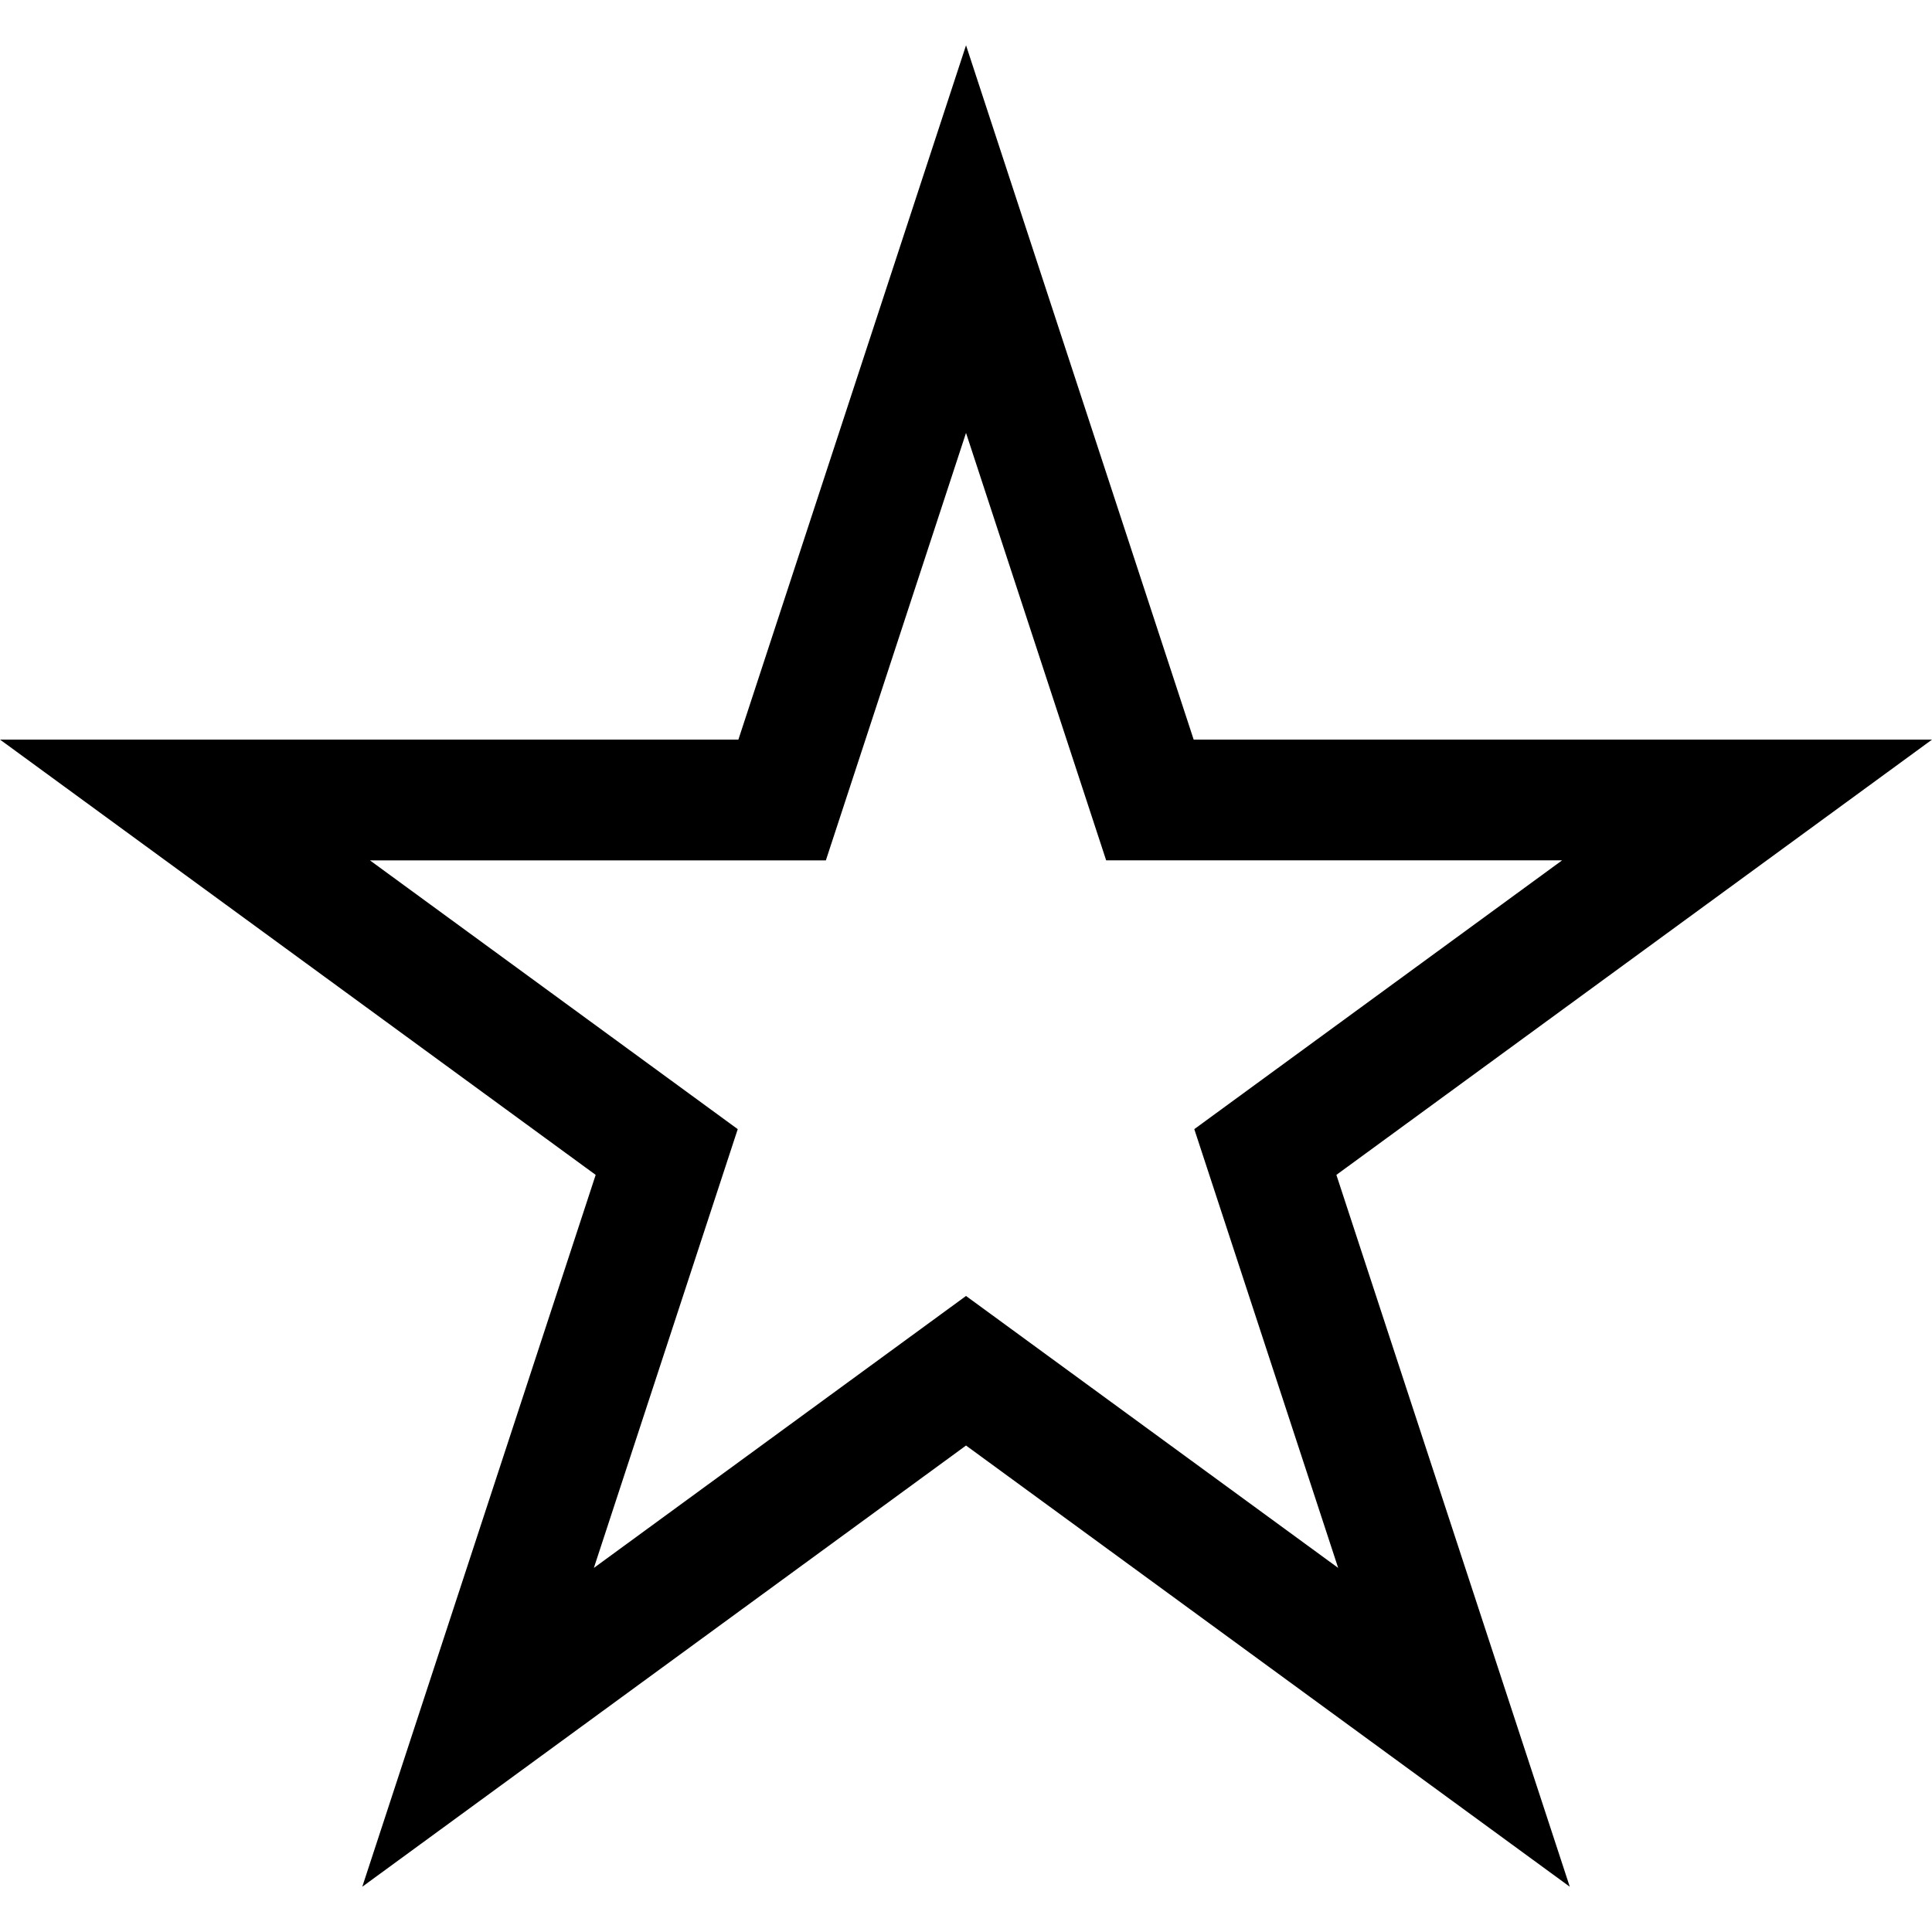 <svg xmlns="http://www.w3.org/2000/svg" class="iconic iconic-star-empty" width="128" height="128" viewBox="0 0 128 128">
  <g class="iconic-metadata">
    <title>Star Empty</title>
  </g>
  <g class="iconic-star-empty-lg iconic-container iconic-lg" data-width="128" data-height="122" display="inline" transform="translate(0 3)">
    <path d="M64 25.678l7.48 22.814 1.806 5.508h30.208l-19.677 14.379-4.692 3.429 1.811 5.522 7.721 23.548-19.936-14.568-4.72-3.449-4.72 3.449-19.936 14.569 7.721-23.548 1.811-5.522-4.692-3.429-19.677-14.379h30.208l1.806-5.508 7.48-22.814m0-25.678l-15.082 46h-48.918l39.463 28.838-15.463 47.162 40-29.231 40 29.231-15.463-47.162 39.463-28.838h-48.918l-15.082-46z"
    class="iconic-property-fill" />
  </g>
  <g class="iconic-star-empty-md iconic-container iconic-md" data-width="32" data-height="31" display="none" transform="scale(4)">
    <path d="M16 6.515l1.968 6.099.447 1.386h7.458l-4.869 3.558-1.167.853.444 1.376 1.923 5.963-5.025-3.672-1.18-.862-1.18.862-5.025 3.672 1.923-5.963.444-1.376-1.167-.853-4.869-3.558h7.458l.447-1.386 1.968-6.099m0-6.515l-3.871 12h-12.129l9.815 7.173-3.815 11.827 10-7.308 10 7.308-3.815-11.827 9.815-7.173h-12.129l-3.871-12z"
    class="iconic-property-fill" />
  </g>
  <g class="iconic-star-empty-sm iconic-container iconic-sm" data-width="16" data-height="16" display="none" transform="scale(8)">
    <path d="M8 3.162l1.051 3.154.228.684h3.87l-2.774 2.219-.545.436.221.662.931 2.787-2.358-1.885-.625-.499-.625.5-2.356 1.885.929-2.788.221-.661-.544-.436-2.774-2.219h3.87l.228-.684 1.051-3.154m0-3.162l-2 6h-6l5 4-2 6 5-4 5.004 4-2.004-6 5-4h-6l-2-6z"
    class="iconic-property-fill" />
  </g>
</svg>